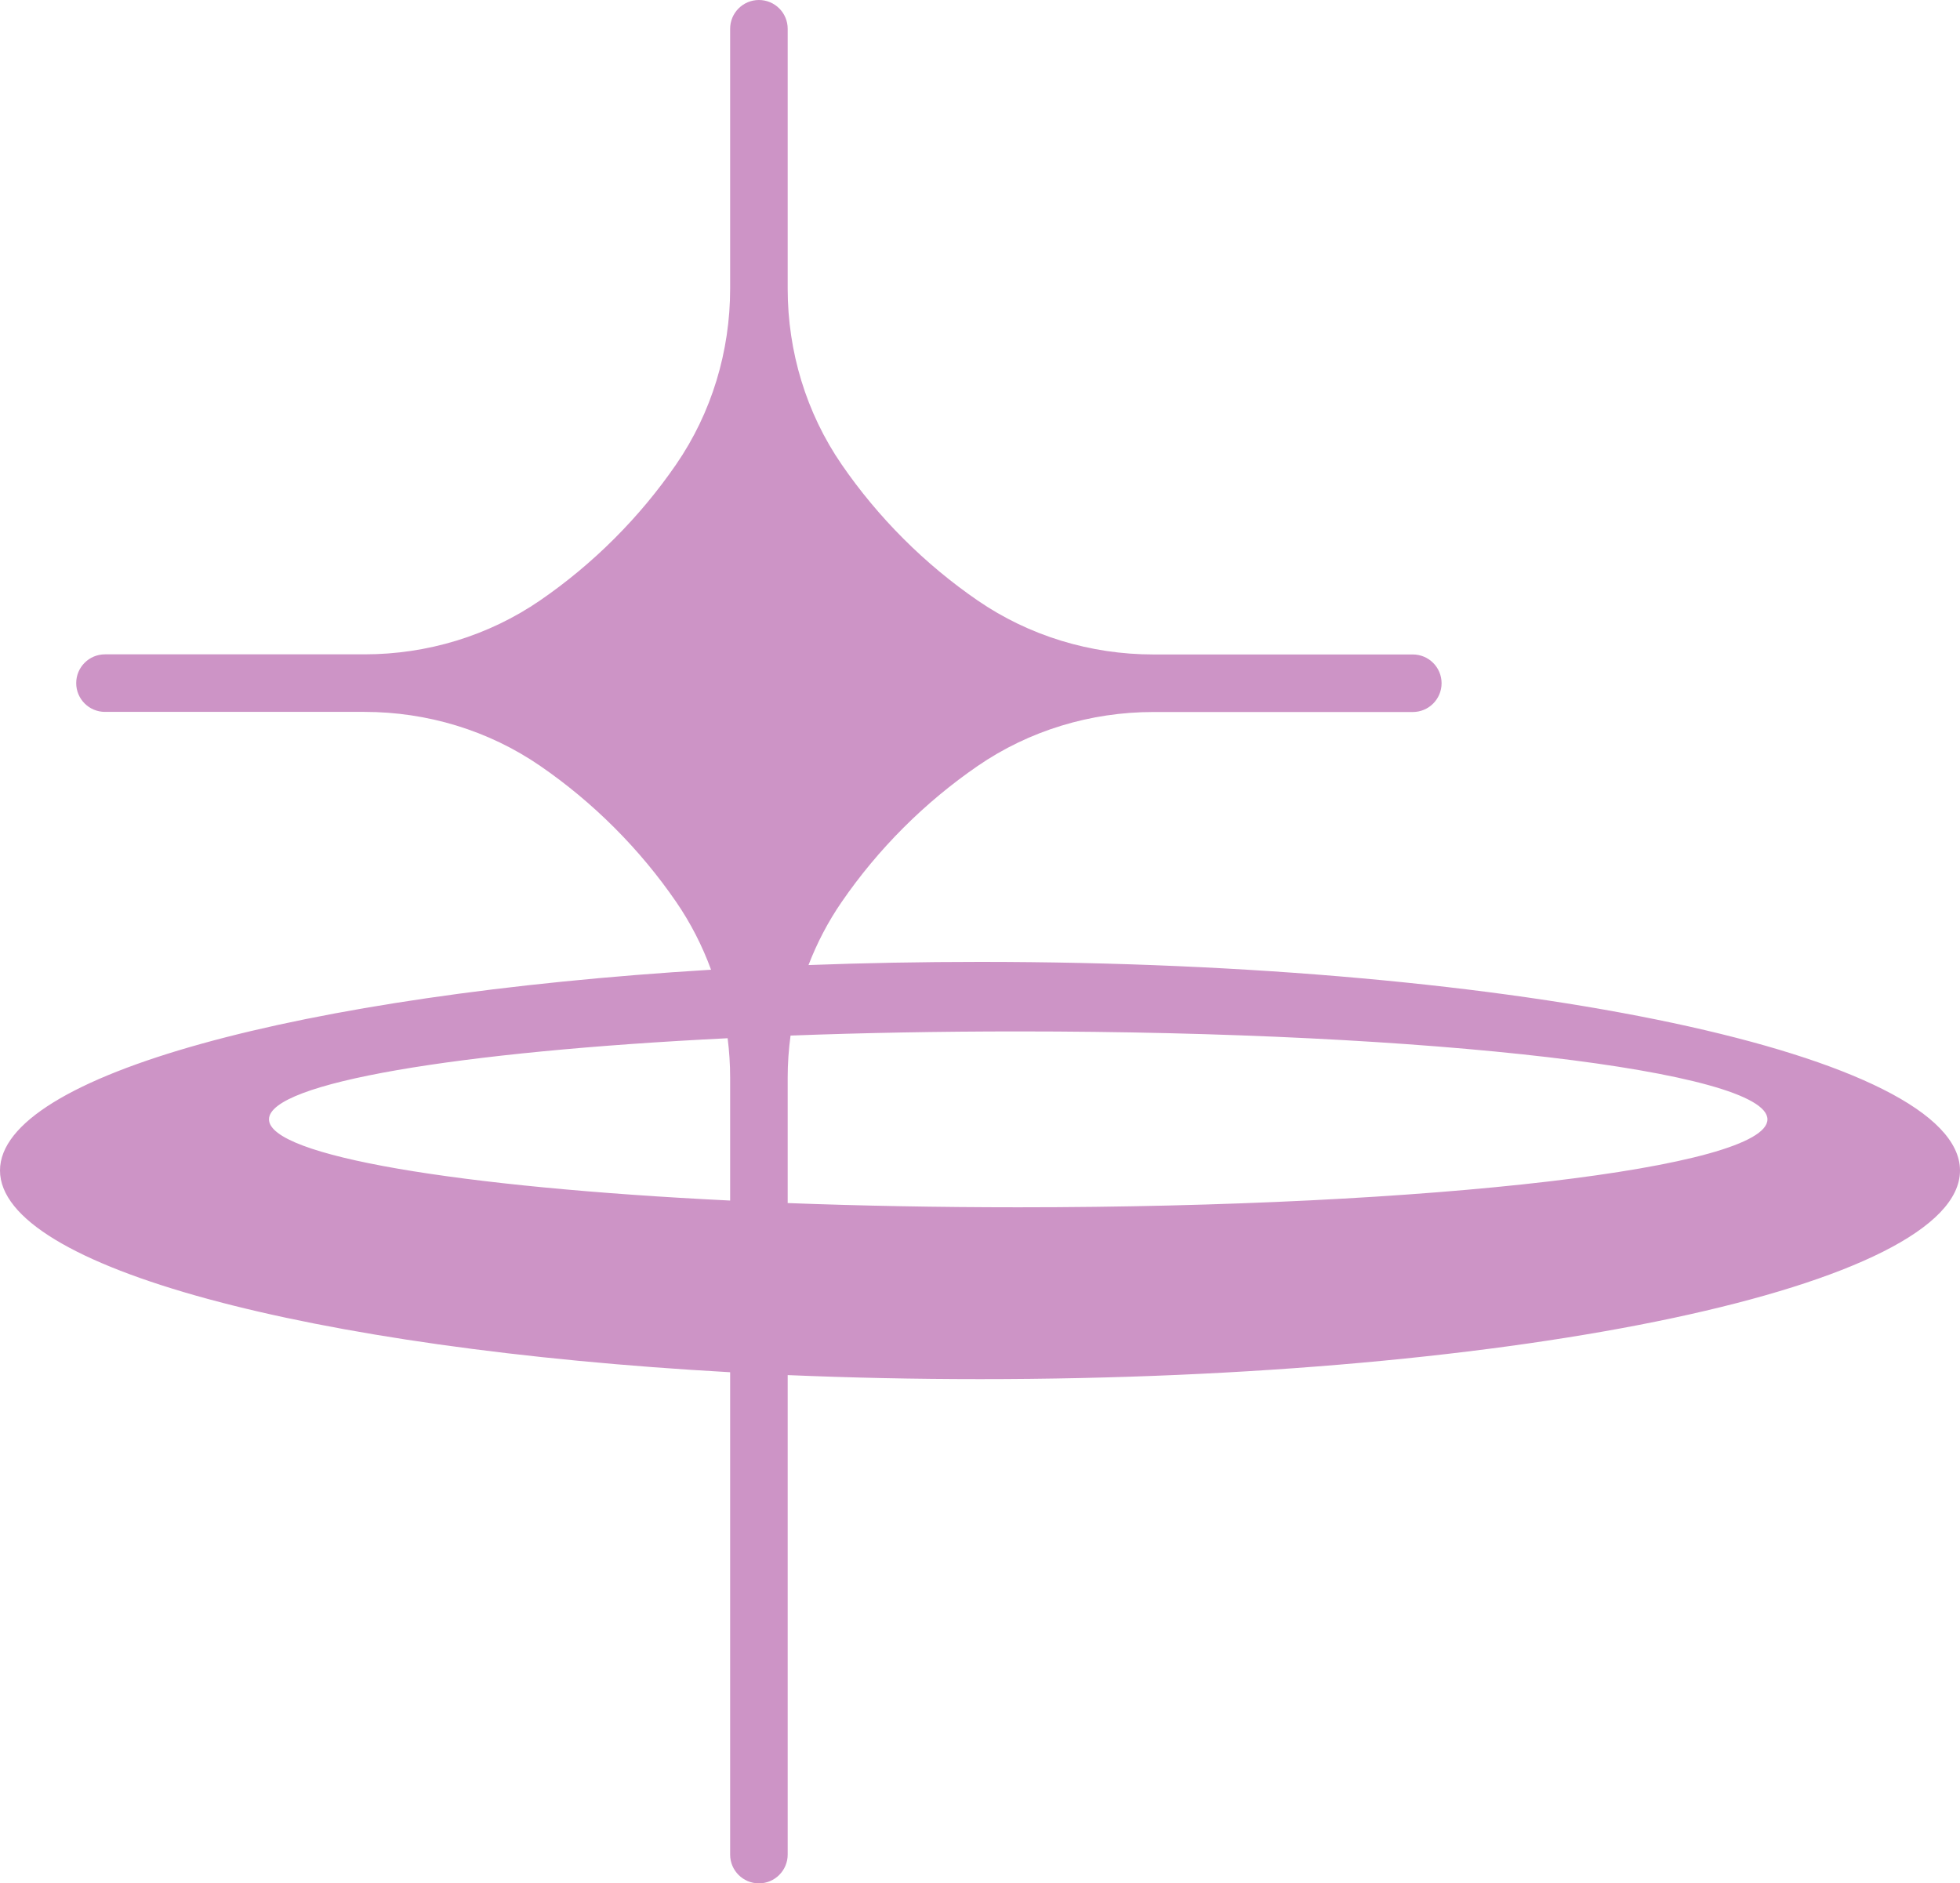 <?xml version="1.0" encoding="UTF-8" standalone="no"?><svg xmlns="http://www.w3.org/2000/svg" xmlns:xlink="http://www.w3.org/1999/xlink" fill="#000000" height="480.5" preserveAspectRatio="xMidYMid meet" version="1" viewBox="0.0 0.0 500.0 480.5" width="500" zoomAndPan="magnify"><g id="change1_1"><path d="M250,245.4c-14.92,0-29.54,0.28-43.75,0.81c2.18-5.66,5-11.07,8.47-16.11c4.58-6.66,9.83-13,15.75-18.92 c5.92-5.92,12.26-11.17,18.92-15.75c13.17-9.06,28.85-13.78,44.84-13.78h66.18c4.06,0,7.34-3.29,7.34-7.34 c0-4.06-3.29-7.34-7.34-7.34h-66.18c-15.99,0-31.67-4.72-44.84-13.78c-6.66-4.58-13-9.83-18.92-15.75s-11.17-12.26-15.75-18.92 c-9.06-13.17-13.78-28.85-13.78-44.84V7.34c0-4.06-3.29-7.34-7.34-7.34s-7.34,3.29-7.34,7.34v66.31c0,15.99-4.72,31.67-13.78,44.84 c-4.58,6.66-9.83,13-15.75,18.92s-12.26,11.17-18.92,15.75c-13.18,9.06-28.85,13.78-44.84,13.78H26.78c-4.06,0-7.34,3.29-7.34,7.34 c0,4.06,3.29,7.34,7.34,7.34h66.18c15.99,0,31.67,4.72,44.84,13.78c6.66,4.58,13,9.83,18.92,15.75 c5.92,5.92,11.17,12.26,15.75,18.92c3.72,5.41,6.69,11.24,8.92,17.33C76.68,253.78,0,274.29,0,298.62 c0,24.7,79.06,45.47,186.26,51.47v123.06c0,4.06,3.29,7.34,7.34,7.34c4.05,0,7.34-3.29,7.34-7.34V350.82 c15.86,0.67,32.26,1.03,49.06,1.03c138.07,0,250-23.83,250-53.22C500,269.23,388.07,245.4,250,245.4z M186.26,306.29 c-69.08-3.38-117.64-11.38-117.64-20.72c0-9.31,48.26-17.29,117-20.69c0.42,3.32,0.64,6.68,0.64,10.05V306.29z M259.75,308.01 c-20.52,0-40.28-0.38-58.81-1.08v-31.98c0-3.61,0.25-7.2,0.73-10.75c18.32-0.69,37.83-1.06,58.08-1.06 c105.56,0,191.13,10.05,191.13,22.44S365.31,308.01,259.75,308.01z" fill="#cd94c6"/></g></svg>